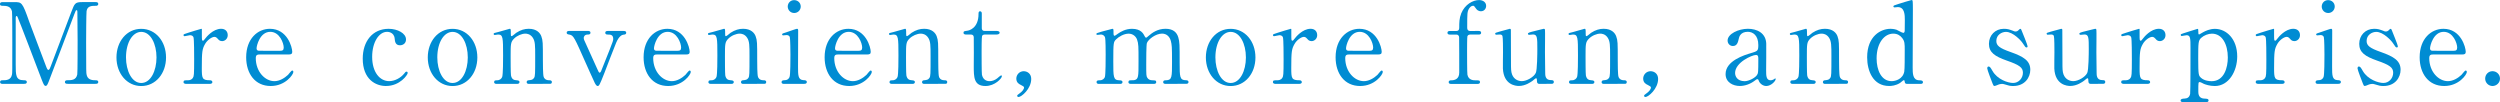 <?xml version="1.0" encoding="UTF-8" standalone="no"?>
<svg
   xmlns:dc="http://purl.org/dc/elements/1.1/"
   xmlns:cc="http://creativecommons.org/ns#"
   xmlns:rdf="http://www.w3.org/1999/02/22-rdf-syntax-ns#"
   xmlns:svg="http://www.w3.org/2000/svg"
   xmlns="http://www.w3.org/2000/svg"
   id="svg18854"
   version="1.1"
   viewBox="0 0 94.407 3.861"
   height="3.861mm"
   width="94.407mm">
  <defs
     id="defs18848" />
  <g
     transform="translate(-57.874,-94.742)"
     id="layer1">
    <path
       id="path18642"
       d="m 57.988,97.909 c -0.05,0 -0.11,0 -0.11,-0.068 0,-0.068 0.064,-0.068 0.085,-0.068 0.139,0 0.326,0 0.364,-0.22 0.012,-0.068 0.012,-0.072 0.012,-1.198 0,-0.199 0,-1.105 -0.012,-1.177 -0.038,-0.203 -0.22,-0.216 -0.314,-0.216 -0.08,0 -0.139,0 -0.139,-0.068 0,-0.072 0.063,-0.072 0.114,-0.072 h 0.436 c 0.267,0 0.296,0 0.551,0.732 0.098,0.276 0.563,1.482 0.652,1.727 0.013,0.03 0.039,0.102 0.072,0.102 0.042,0 0.068,-0.076 0.089,-0.132 0.22,-0.571 0.559,-1.486 0.779,-2.057 0.123,-0.322 0.14,-0.373 0.411,-0.373 h 0.5 c 0.043,0 0.106,0 0.106,0.072 0,0.068 -0.072,0.068 -0.085,0.068 -0.17,0 -0.322,0.004 -0.356,0.199 -0.012,0.085 -0.017,0.982 -0.017,1.185 0,1.135 0.005,1.143 0.017,1.207 0.03,0.174 0.161,0.22 0.314,0.22 0.068,0 0.127,0 0.127,0.068 0,0.068 -0.063,0.068 -0.11,0.068 h -1.025 c -0.059,0 -0.123,0 -0.123,-0.068 0,-0.068 0.068,-0.068 0.093,-0.068 0.148,0 0.331,0 0.373,-0.22 0.013,-0.072 0.013,-1.118 0.013,-1.287 0,-0.169 -0.009,-0.919 -0.009,-1.071 0,-0.021 0,-0.068 -0.03,-0.068 -0.025,0 -0.034,0.012 -0.081,0.14 -0.097,0.249 -0.923,2.443 -0.978,2.573 -0.042,0.098 -0.063,0.148 -0.11,0.148 -0.046,0 -0.072,-0.042 -0.143,-0.224 -0.145,-0.377 -0.885,-2.329 -0.919,-2.383 0,-0.005 -0.017,-0.034 -0.034,-0.034 -0.017,0 -0.034,0.021 -0.034,0.072 v 1.757 c 0,0.402 0,0.597 0.3,0.597 0.055,0 0.119,0 0.119,0.068 0,0.068 -0.063,0.068 -0.11,0.068 z m 0,0"
       style="fill:#008cd3;fill-opacity:1;fill-rule:nonzero;stroke:none;stroke-width:0.176" />
    <path
       id="path18644"
       d="m 63.208,97.876 c 0.356,0 0.576,-0.458 0.576,-0.965 0,-0.517 -0.225,-0.965 -0.576,-0.965 -0.322,0 -0.576,0.393 -0.576,0.965 0,0.5 0.216,0.965 0.576,0.965 m 0,-2.045 c 0.542,0 0.936,0.47 0.936,1.08 0,0.61 -0.394,1.08 -0.936,1.08 -0.542,0 -0.936,-0.475 -0.936,-1.08 0,-0.602 0.385,-1.08 0.936,-1.08"
       style="fill:#008cd3;fill-opacity:1;fill-rule:nonzero;stroke:none;stroke-width:0.176" />
    <path
       id="path18646"
       d="m 64.914,97.909 c -0.03,0 -0.11,0 -0.11,-0.068 0,-0.068 0.043,-0.068 0.161,-0.068 0.05,0 0.139,-0.004 0.194,-0.093 0.039,-0.059 0.047,-0.11 0.047,-0.703 0,-0.136 0,-0.754 -0.025,-0.825 -0.012,-0.047 -0.063,-0.081 -0.132,-0.081 -0.03,0 -0.173,0.038 -0.203,0.038 -0.025,0 -0.043,-0.021 -0.043,-0.042 0,-0.034 0.021,-0.038 0.207,-0.097 0.059,-0.017 0.444,-0.14 0.466,-0.14 0.013,0 0.017,0.004 0.021,0.012 v 0.187 c 0,0.224 0,0.249 0.042,0.249 0.021,0 0.03,-0.008 0.089,-0.085 0.034,-0.046 0.288,-0.364 0.597,-0.364 0.156,0 0.249,0.097 0.249,0.241 0,0.14 -0.11,0.225 -0.212,0.225 -0.089,0 -0.131,-0.047 -0.165,-0.089 -0.025,-0.025 -0.063,-0.072 -0.123,-0.072 -0.105,0 -0.279,0.127 -0.36,0.276 -0.102,0.182 -0.119,0.279 -0.119,0.906 0,0.385 0.012,0.457 0.309,0.457 0.034,0 0.09,0.013 0.09,0.068 0,0.068 -0.076,0.068 -0.11,0.068 z m 0,0"
       style="fill:#008cd3;fill-opacity:1;fill-rule:nonzero;stroke:none;stroke-width:0.176" />
    <path
       id="path18648"
       d="m 68.448,96.66 c 0.094,0 0.14,-0.021 0.14,-0.123 0,-0.161 -0.152,-0.593 -0.508,-0.593 -0.394,0 -0.517,0.529 -0.517,0.622 0,0.093 0.072,0.093 0.11,0.093 z m -0.779,0.14 c -0.055,0 -0.136,0 -0.136,0.135 0,0.517 0.351,0.872 0.703,0.872 0.195,0 0.381,-0.114 0.513,-0.237 0.025,-0.021 0.123,-0.165 0.161,-0.165 0.021,0 0.042,0.021 0.042,0.055 0,0.094 -0.296,0.53 -0.855,0.53 -0.593,0 -0.927,-0.47 -0.927,-1.085 0,-0.702 0.436,-1.075 0.897,-1.075 0.657,0 0.843,0.695 0.843,0.872 0,0.076 -0.042,0.097 -0.127,0.097 z m 0,0"
       style="fill:#008cd3;fill-opacity:1;fill-rule:nonzero;stroke:none;stroke-width:0.176" />
    <path
       id="path18650"
       d="m 72.453,97.99 c -0.393,0 -0.881,-0.25 -0.881,-1.034 0,-0.652 0.369,-1.126 0.978,-1.126 0.338,0 0.656,0.169 0.656,0.402 0,0.144 -0.11,0.22 -0.229,0.22 -0.174,0 -0.19,-0.148 -0.199,-0.254 -0.025,-0.254 -0.267,-0.254 -0.287,-0.254 -0.305,0 -0.563,0.389 -0.563,0.944 0,0.58 0.287,0.918 0.643,0.918 0.203,0 0.428,-0.114 0.568,-0.287 0.038,-0.051 0.055,-0.072 0.089,-0.072 0.017,0 0.042,0.013 0.042,0.051 0,0.068 -0.292,0.491 -0.817,0.491"
       style="fill:#008cd3;fill-opacity:1;fill-rule:nonzero;stroke:none;stroke-width:0.176" />
    <path
       id="path18652"
       d="m 74.964,97.876 c 0.356,0 0.575,-0.458 0.575,-0.965 0,-0.517 -0.224,-0.965 -0.575,-0.965 -0.322,0 -0.576,0.393 -0.576,0.965 0,0.5 0.216,0.965 0.576,0.965 m 0,-2.045 c 0.542,0 0.936,0.47 0.936,1.08 0,0.61 -0.394,1.08 -0.936,1.08 -0.542,0 -0.936,-0.475 -0.936,-1.08 0,-0.602 0.385,-1.08 0.936,-1.08"
       style="fill:#008cd3;fill-opacity:1;fill-rule:nonzero;stroke:none;stroke-width:0.176" />
    <path
       id="path18654"
       d="m 77.838,97.909 c -0.076,0 -0.076,-0.059 -0.076,-0.068 0,-0.059 0.055,-0.068 0.076,-0.068 0.11,-0.012 0.153,-0.017 0.203,-0.089 0.043,-0.068 0.043,-0.14 0.043,-0.821 0,-0.402 0,-0.559 -0.089,-0.695 -0.093,-0.144 -0.229,-0.156 -0.28,-0.156 -0.135,0 -0.313,0.072 -0.431,0.19 -0.127,0.132 -0.127,0.195 -0.127,0.682 0,0.11 0,0.626 0.013,0.703 0.025,0.135 0.097,0.182 0.207,0.186 0.042,0.004 0.114,0.004 0.114,0.068 0,0.009 0,0.068 -0.085,0.068 h -0.788 c -0.085,0 -0.085,-0.059 -0.085,-0.063 0,-0.072 0.051,-0.072 0.114,-0.072 0.105,0 0.17,-0.068 0.191,-0.127 0.034,-0.097 0.034,-0.661 0.034,-0.809 0,-0.686 -0.004,-0.792 -0.191,-0.792 -0.017,0 -0.105,0.017 -0.123,0.017 -0.017,0 -0.042,-0.004 -0.042,-0.039 0,-0.034 0.017,-0.038 0.169,-0.072 0.068,-0.017 0.424,-0.123 0.436,-0.123 0.043,0 0.043,0.017 0.043,0.186 0,0.059 0,0.093 0.03,0.093 0.03,0 0.148,-0.11 0.174,-0.127 0.169,-0.11 0.317,-0.152 0.474,-0.152 0.305,0 0.431,0.165 0.474,0.283 0.059,0.165 0.059,0.237 0.059,0.894 0,0.127 0,0.563 0.03,0.639 0.008,0.03 0.051,0.123 0.19,0.127 0.068,0 0.119,0.004 0.119,0.072 0,0.063 -0.051,0.063 -0.085,0.063 z m 0,0"
       style="fill:#008cd3;fill-opacity:1;fill-rule:nonzero;stroke:none;stroke-width:0.176" />
    <path
       id="path18656"
       d="m 81.416,95.911 c 0.042,0 0.105,0 0.105,0.068 0,0.063 -0.055,0.068 -0.101,0.072 -0.051,0.004 -0.17,0.047 -0.28,0.309 -0.068,0.161 -0.377,0.965 -0.444,1.143 -0.182,0.462 -0.199,0.486 -0.254,0.486 -0.051,0 -0.093,-0.089 -0.105,-0.11 -0.089,-0.187 -0.233,-0.513 -0.347,-0.766 -0.424,-0.957 -0.458,-1.034 -0.606,-1.063 -0.076,-0.012 -0.11,-0.021 -0.11,-0.072 0,-0.068 0.064,-0.068 0.11,-0.068 h 0.681 c 0.043,0 0.106,0 0.106,0.068 0,0.068 -0.063,0.068 -0.102,0.068 -0.131,0 -0.152,0.097 -0.152,0.132 0,0.034 0.013,0.059 0.017,0.076 0.038,0.085 0.424,0.932 0.5,1.105 0.038,0.085 0.055,0.127 0.085,0.127 0.021,0 0.042,-0.034 0.051,-0.05 0.012,-0.025 0.296,-0.746 0.326,-0.817 0.123,-0.314 0.135,-0.351 0.135,-0.407 0,-0.165 -0.114,-0.165 -0.203,-0.165 -0.034,0 -0.097,0 -0.097,-0.068 0,-0.068 0.063,-0.068 0.101,-0.068 z m 0,0"
       style="fill:#008cd3;fill-opacity:1;fill-rule:nonzero;stroke:none;stroke-width:0.176" />
    <path
       id="path18658"
       d="m 83.456,96.66 c 0.093,0 0.139,-0.021 0.139,-0.123 0,-0.161 -0.152,-0.593 -0.508,-0.593 -0.393,0 -0.517,0.529 -0.517,0.622 0,0.093 0.072,0.093 0.11,0.093 z m -0.779,0.14 c -0.055,0 -0.136,0 -0.136,0.135 0,0.517 0.352,0.872 0.703,0.872 0.194,0 0.381,-0.114 0.512,-0.237 0.025,-0.021 0.123,-0.165 0.161,-0.165 0.021,0 0.043,0.021 0.043,0.055 0,0.094 -0.296,0.53 -0.855,0.53 -0.593,0 -0.927,-0.47 -0.927,-1.085 0,-0.702 0.436,-1.075 0.898,-1.075 0.656,0 0.842,0.695 0.842,0.872 0,0.076 -0.042,0.097 -0.127,0.097 z m 0,0"
       style="fill:#008cd3;fill-opacity:1;fill-rule:nonzero;stroke:none;stroke-width:0.176" />
    <path
       id="path18660"
       d="m 85.932,97.909 c -0.076,0 -0.076,-0.059 -0.076,-0.068 0,-0.059 0.055,-0.068 0.076,-0.068 0.11,-0.012 0.152,-0.017 0.203,-0.089 0.042,-0.068 0.042,-0.14 0.042,-0.821 0,-0.402 0,-0.559 -0.089,-0.695 -0.093,-0.144 -0.229,-0.156 -0.279,-0.156 -0.136,0 -0.314,0.072 -0.432,0.19 -0.127,0.132 -0.127,0.195 -0.127,0.682 0,0.11 0,0.626 0.012,0.703 0.025,0.135 0.097,0.182 0.207,0.186 0.043,0.004 0.114,0.004 0.114,0.068 0,0.009 0,0.068 -0.085,0.068 h -0.788 c -0.085,0 -0.085,-0.059 -0.085,-0.063 0,-0.072 0.051,-0.072 0.114,-0.072 0.106,0 0.17,-0.068 0.191,-0.127 0.034,-0.097 0.034,-0.661 0.034,-0.809 0,-0.686 -0.004,-0.792 -0.19,-0.792 -0.017,0 -0.106,0.017 -0.123,0.017 -0.017,0 -0.042,-0.004 -0.042,-0.039 0,-0.034 0.017,-0.038 0.17,-0.072 0.068,-0.017 0.423,-0.123 0.436,-0.123 0.042,0 0.042,0.017 0.042,0.186 0,0.059 0,0.093 0.03,0.093 0.03,0 0.148,-0.11 0.174,-0.127 0.17,-0.11 0.318,-0.152 0.474,-0.152 0.305,0 0.432,0.165 0.474,0.283 0.059,0.165 0.059,0.237 0.059,0.894 0,0.127 0,0.563 0.03,0.639 0.009,0.03 0.051,0.123 0.191,0.127 0.068,0 0.119,0.004 0.119,0.072 0,0.063 -0.051,0.063 -0.085,0.063 z m 0,0"
       style="fill:#008cd3;fill-opacity:1;fill-rule:nonzero;stroke:none;stroke-width:0.176" />
    <path
       id="path18662"
       d="m 87.621,94.988 c 0,-0.136 0.11,-0.245 0.245,-0.241 0.136,0 0.246,0.105 0.246,0.241 0,0.136 -0.11,0.245 -0.246,0.245 -0.139,0 -0.245,-0.11 -0.245,-0.245 m -0.135,2.921 c -0.039,0 -0.098,0 -0.098,-0.068 0,-0.063 0.051,-0.068 0.132,-0.072 0.055,0 0.131,-0.025 0.169,-0.119 0.034,-0.072 0.034,-0.69 0.034,-0.843 0,-0.119 -0.005,-0.61 -0.025,-0.669 -0.021,-0.05 -0.068,-0.072 -0.119,-0.072 -0.021,0 -0.127,0.012 -0.132,0.012 -0.017,0 -0.038,-0.008 -0.038,-0.038 0,-0.03 0.021,-0.038 0.212,-0.097 0.055,-0.017 0.318,-0.114 0.351,-0.114 0.043,0 0.043,0.038 0.043,0.08 0,0.191 -0.005,1.144 -0.005,1.359 0,0.309 0,0.486 0.195,0.5 0.085,0.004 0.136,0.008 0.136,0.072 0,0.068 -0.072,0.068 -0.102,0.068 z m 0,0"
       style="fill:#008cd3;fill-opacity:1;fill-rule:nonzero;stroke:none;stroke-width:0.176" />
    <path
       id="path18664"
       d="m 90.292,96.66 c 0.093,0 0.14,-0.021 0.14,-0.123 0,-0.161 -0.152,-0.593 -0.508,-0.593 -0.394,0 -0.517,0.529 -0.517,0.622 0,0.093 0.072,0.093 0.11,0.093 z m -0.779,0.14 c -0.055,0 -0.135,0 -0.135,0.135 0,0.517 0.351,0.872 0.703,0.872 0.195,0 0.381,-0.114 0.512,-0.237 0.025,-0.021 0.123,-0.165 0.161,-0.165 0.021,0 0.042,0.021 0.042,0.055 0,0.094 -0.296,0.53 -0.855,0.53 -0.593,0 -0.927,-0.47 -0.927,-1.085 0,-0.702 0.436,-1.075 0.898,-1.075 0.656,0 0.843,0.695 0.843,0.872 0,0.076 -0.043,0.097 -0.127,0.097 z m 0,0"
       style="fill:#008cd3;fill-opacity:1;fill-rule:nonzero;stroke:none;stroke-width:0.176" />
    <path
       id="path18666"
       d="m 92.769,97.909 c -0.076,0 -0.076,-0.059 -0.076,-0.068 0,-0.059 0.055,-0.068 0.076,-0.068 0.11,-0.012 0.153,-0.017 0.203,-0.089 0.043,-0.068 0.043,-0.14 0.043,-0.821 0,-0.402 0,-0.559 -0.089,-0.695 -0.093,-0.144 -0.229,-0.156 -0.28,-0.156 -0.135,0 -0.313,0.072 -0.431,0.19 -0.127,0.132 -0.127,0.195 -0.127,0.682 0,0.11 0,0.626 0.013,0.703 0.025,0.135 0.097,0.182 0.207,0.186 0.042,0.004 0.114,0.004 0.114,0.068 0,0.009 0,0.068 -0.085,0.068 h -0.788 c -0.085,0 -0.085,-0.059 -0.085,-0.063 0,-0.072 0.051,-0.072 0.114,-0.072 0.105,0 0.169,-0.068 0.19,-0.127 0.034,-0.097 0.034,-0.661 0.034,-0.809 0,-0.686 -0.005,-0.792 -0.191,-0.792 -0.017,0 -0.106,0.017 -0.123,0.017 -0.017,0 -0.043,-0.004 -0.043,-0.039 0,-0.034 0.017,-0.038 0.17,-0.072 0.068,-0.017 0.424,-0.123 0.436,-0.123 0.042,0 0.042,0.017 0.042,0.186 0,0.059 0,0.093 0.03,0.093 0.03,0 0.149,-0.11 0.174,-0.127 0.17,-0.11 0.318,-0.152 0.475,-0.152 0.305,0 0.431,0.165 0.474,0.283 0.059,0.165 0.059,0.237 0.059,0.894 0,0.127 0,0.563 0.03,0.639 0.008,0.03 0.05,0.123 0.19,0.127 0.068,0 0.119,0.004 0.119,0.072 0,0.063 -0.05,0.063 -0.084,0.063 z m 0,0"
       style="fill:#008cd3;fill-opacity:1;fill-rule:nonzero;stroke:none;stroke-width:0.176" />
    <path
       id="path18668"
       d="m 94.373,96.046 c -0.047,0 -0.114,0 -0.114,-0.068 0,-0.055 0.021,-0.059 0.144,-0.076 0.068,-0.008 0.423,-0.093 0.423,-0.635 0,-0.039 0,-0.098 0.055,-0.098 0.068,0 0.068,0.063 0.068,0.089 v 0.546 c 0,0.038 0.013,0.106 0.106,0.106 h 0.449 c 0.043,0 0.119,0.008 0.119,0.068 0,0.025 -0.025,0.068 -0.114,0.068 h -0.453 c -0.012,0 -0.076,0.004 -0.097,0.055 -0.017,0.047 -0.017,0.521 -0.017,0.606 0,0.127 0,0.804 0.013,0.863 0.055,0.237 0.249,0.237 0.291,0.237 0.09,0 0.191,-0.034 0.284,-0.105 0.025,-0.017 0.123,-0.114 0.153,-0.114 0.017,0 0.025,0.017 0.025,0.034 0,0.076 -0.263,0.368 -0.618,0.368 -0.444,0 -0.444,-0.334 -0.444,-0.761 0,-0.013 0.008,-0.932 0,-1.076 0,-0.021 -0.004,-0.106 -0.106,-0.106 z m 0,0"
       style="fill:#008cd3;fill-opacity:1;fill-rule:nonzero;stroke:none;stroke-width:0.176" />
    <path
       id="path18670"
       d="m 96.38,98.265 c 0.076,-0.051 0.165,-0.144 0.165,-0.22 0,-0.034 -0.043,-0.054 -0.123,-0.097 -0.054,-0.025 -0.169,-0.081 -0.169,-0.237 0,-0.148 0.119,-0.28 0.279,-0.28 0.127,0 0.284,0.085 0.284,0.292 0,0.373 -0.369,0.682 -0.478,0.682 -0.043,0 -0.051,-0.03 -0.051,-0.047 0,-0.021 0.004,-0.03 0.093,-0.093"
       style="fill:#008cd3;fill-opacity:1;fill-rule:nonzero;stroke:none;stroke-width:0.176" />
    <path
       id="path18672"
       d="m 101.879,97.909 c -0.076,0 -0.08,-0.051 -0.08,-0.068 0,-0.063 0.05,-0.068 0.114,-0.068 0.22,-0.008 0.22,-0.123 0.22,-0.695 0,-0.584 -0.008,-0.639 -0.043,-0.783 -0.038,-0.153 -0.148,-0.284 -0.334,-0.284 -0.237,0 -0.517,0.212 -0.572,0.356 -0.025,0.068 -0.025,0.673 -0.025,0.792 0,0.411 0,0.458 0.042,0.521 0.042,0.063 0.097,0.089 0.174,0.093 0.123,0.004 0.161,0.004 0.161,0.068 0,0.068 -0.059,0.068 -0.098,0.068 h -0.851 c -0.038,0 -0.101,0 -0.101,-0.068 0,-0.025 0.012,-0.05 0.034,-0.059 0.021,-0.012 0.148,-0.008 0.178,-0.012 0.17,-0.034 0.17,-0.123 0.17,-0.711 0,-0.568 0,-0.665 -0.055,-0.821 -0.034,-0.102 -0.144,-0.225 -0.318,-0.225 -0.182,0 -0.377,0.119 -0.47,0.212 -0.102,0.102 -0.11,0.11 -0.11,0.834 0,0.588 0,0.707 0.22,0.715 0.063,0 0.127,0.004 0.127,0.068 0,0.064 -0.059,0.068 -0.093,0.068 h -0.8 c -0.021,0 -0.085,0 -0.085,-0.068 0,-0.068 0.055,-0.068 0.127,-0.068 0.105,0 0.169,-0.072 0.186,-0.123 0.03,-0.089 0.03,-0.703 0.03,-0.847 0,-0.119 0,-0.58 -0.025,-0.652 -0.012,-0.043 -0.063,-0.106 -0.156,-0.106 -0.017,0 -0.105,0.013 -0.127,0.013 -0.008,0 -0.043,0 -0.043,-0.03 0,-0.034 0.013,-0.039 0.207,-0.094 0.098,-0.025 0.364,-0.097 0.398,-0.105 0.042,0 0.042,0.021 0.042,0.123 0,0.11 0.005,0.14 0.043,0.14 0.017,0 0.101,-0.063 0.127,-0.081 0.106,-0.076 0.292,-0.182 0.529,-0.182 0.343,0 0.432,0.19 0.475,0.275 0.008,0.017 0.03,0.059 0.054,0.059 0.021,0 0.03,-0.008 0.098,-0.068 0.131,-0.114 0.338,-0.267 0.639,-0.267 0.287,0 0.427,0.135 0.482,0.326 0.051,0.178 0.051,0.258 0.051,0.969 0,0.508 0,0.648 0.237,0.648 0.03,0 0.097,0 0.097,0.072 0,0.042 -0.038,0.063 -0.081,0.063 z m 0,0"
       style="fill:#008cd3;fill-opacity:1;fill-rule:nonzero;stroke:none;stroke-width:0.176" />
    <path
       id="path18674"
       d="m 104.347,97.876 c 0.356,0 0.576,-0.458 0.576,-0.965 0,-0.517 -0.225,-0.965 -0.576,-0.965 -0.322,0 -0.576,0.393 -0.576,0.965 0,0.5 0.216,0.965 0.576,0.965 m 0,-2.045 c 0.542,0 0.936,0.47 0.936,1.08 0,0.61 -0.394,1.08 -0.936,1.08 -0.542,0 -0.936,-0.475 -0.936,-1.08 0,-0.602 0.385,-1.08 0.936,-1.08"
       style="fill:#008cd3;fill-opacity:1;fill-rule:nonzero;stroke:none;stroke-width:0.176" />
    <path
       id="path18676"
       d="m 106.053,97.909 c -0.03,0 -0.11,0 -0.11,-0.068 0,-0.068 0.042,-0.068 0.161,-0.068 0.051,0 0.14,-0.004 0.195,-0.093 0.038,-0.059 0.047,-0.11 0.047,-0.703 0,-0.136 0,-0.754 -0.025,-0.825 -0.013,-0.047 -0.063,-0.081 -0.131,-0.081 -0.03,0 -0.174,0.038 -0.204,0.038 -0.025,0 -0.042,-0.021 -0.042,-0.042 0,-0.034 0.021,-0.038 0.207,-0.097 0.059,-0.017 0.444,-0.14 0.466,-0.14 0.013,0 0.017,0.004 0.021,0.012 v 0.187 c 0,0.224 0,0.249 0.042,0.249 0.021,0 0.03,-0.008 0.089,-0.085 0.034,-0.046 0.288,-0.364 0.597,-0.364 0.156,0 0.249,0.097 0.249,0.241 0,0.14 -0.11,0.225 -0.212,0.225 -0.089,0 -0.132,-0.047 -0.165,-0.089 -0.025,-0.025 -0.063,-0.072 -0.123,-0.072 -0.105,0 -0.28,0.127 -0.36,0.276 -0.102,0.182 -0.119,0.279 -0.119,0.906 0,0.385 0.012,0.457 0.309,0.457 0.034,0 0.089,0.013 0.089,0.068 0,0.068 -0.076,0.068 -0.11,0.068 z m 0,0"
       style="fill:#008cd3;fill-opacity:1;fill-rule:nonzero;stroke:none;stroke-width:0.176" />
    <path
       id="path18678"
       d="m 109.588,96.66 c 0.093,0 0.14,-0.021 0.14,-0.123 0,-0.161 -0.152,-0.593 -0.508,-0.593 -0.393,0 -0.516,0.529 -0.516,0.622 0,0.093 0.072,0.093 0.11,0.093 z m -0.779,0.14 c -0.054,0 -0.135,0 -0.135,0.135 0,0.517 0.351,0.872 0.703,0.872 0.194,0 0.381,-0.114 0.512,-0.237 0.025,-0.021 0.123,-0.165 0.161,-0.165 0.021,0 0.042,0.021 0.042,0.055 0,0.094 -0.296,0.53 -0.855,0.53 -0.593,0 -0.927,-0.47 -0.927,-1.085 0,-0.702 0.437,-1.075 0.898,-1.075 0.657,0 0.843,0.695 0.843,0.872 0,0.076 -0.043,0.097 -0.127,0.097 z m 0,0"
       style="fill:#008cd3;fill-opacity:1;fill-rule:nonzero;stroke:none;stroke-width:0.176" />
    <path
       id="path18680"
       d="m 113.707,95.911 c 0.034,0 0.098,0 0.098,0.068 0,0.068 -0.064,0.068 -0.098,0.068 h -0.318 c -0.012,0 -0.076,0.004 -0.101,0.059 -0.013,0.034 -0.013,0.487 -0.013,0.572 0,0.093 0,0.821 0.013,0.885 0.042,0.212 0.237,0.212 0.305,0.212 0.132,0 0.169,0 0.169,0.068 0,0.068 -0.063,0.068 -0.106,0.068 h -0.978 c -0.034,0 -0.097,0 -0.097,-0.068 0,-0.068 0.068,-0.068 0.093,-0.068 0.127,0 0.305,-0.042 0.305,-0.292 0,-0.178 0,-1.313 -0.004,-1.325 0,-0.047 -0.021,-0.11 -0.106,-0.11 h -0.232 c -0.039,0 -0.102,0 -0.102,-0.068 0,-0.068 0.063,-0.068 0.102,-0.068 h 0.232 c 0.11,0 0.11,-0.089 0.11,-0.139 0,-0.169 0,-0.339 0.076,-0.529 0.14,-0.335 0.44,-0.5 0.673,-0.5 0.139,0 0.267,0.076 0.267,0.22 0,0.106 -0.076,0.203 -0.195,0.203 -0.119,0 -0.17,-0.076 -0.194,-0.11 -0.064,-0.089 -0.068,-0.097 -0.106,-0.097 -0.059,0 -0.11,0.047 -0.144,0.097 -0.076,0.123 -0.076,0.178 -0.076,0.728 0,0.03 0,0.127 0.11,0.127 z m 0,0"
       style="fill:#008cd3;fill-opacity:1;fill-rule:nonzero;stroke:none;stroke-width:0.176" />
    <path
       id="path18682"
       d="m 115.997,97.909 c -0.047,0 -0.081,-0.034 -0.081,-0.085 -0.004,-0.097 -0.004,-0.127 -0.038,-0.127 -0.025,0 -0.11,0.084 -0.131,0.097 -0.055,0.038 -0.263,0.194 -0.517,0.194 -0.123,0 -0.572,-0.042 -0.602,-0.656 -0.004,-0.089 0.004,-0.521 0.004,-0.618 0,-0.102 0,-0.559 -0.021,-0.614 -0.017,-0.047 -0.063,-0.055 -0.106,-0.055 -0.017,0 -0.106,0.008 -0.127,0.008 -0.03,0 -0.042,-0.021 -0.042,-0.038 0,-0.034 0.017,-0.038 0.169,-0.081 0.127,-0.038 0.377,-0.105 0.385,-0.105 0.013,0 0.035,0.008 0.039,0.034 0,0.004 0.004,1.1 0.004,1.224 0,0.249 0,0.36 0.042,0.47 0.068,0.174 0.22,0.249 0.369,0.249 0.182,0 0.449,-0.152 0.525,-0.309 0.055,-0.106 0.059,-0.754 0.059,-0.902 0,-0.419 0,-0.551 -0.161,-0.551 -0.021,0 -0.123,0.013 -0.144,0.013 -0.042,0 -0.05,-0.025 -0.05,-0.034 0,-0.046 0.03,-0.054 0.309,-0.123 0.072,-0.017 0.28,-0.072 0.296,-0.072 0.017,0 0.035,0.017 0.038,0.034 0.009,0.034 0,0.719 0,0.855 0,0.11 0.009,0.652 0.009,0.775 0,0.089 0,0.275 0.212,0.275 0.051,0 0.114,0 0.114,0.072 0,0.03 -0.021,0.068 -0.072,0.068 z m 0,0"
       style="fill:#008cd3;fill-opacity:1;fill-rule:nonzero;stroke:none;stroke-width:0.176" />
    <path
       id="path18684"
       d="m 118.431,97.909 c -0.076,0 -0.076,-0.059 -0.076,-0.068 0,-0.059 0.055,-0.068 0.076,-0.068 0.11,-0.012 0.152,-0.017 0.203,-0.089 0.042,-0.068 0.042,-0.14 0.042,-0.821 0,-0.402 0,-0.559 -0.089,-0.695 -0.093,-0.144 -0.229,-0.156 -0.279,-0.156 -0.136,0 -0.314,0.072 -0.432,0.19 -0.127,0.132 -0.127,0.195 -0.127,0.682 0,0.11 0,0.626 0.012,0.703 0.025,0.135 0.097,0.182 0.207,0.186 0.042,0.004 0.114,0.004 0.114,0.068 0,0.009 0,0.068 -0.085,0.068 h -0.788 c -0.085,0 -0.085,-0.059 -0.085,-0.063 0,-0.072 0.051,-0.072 0.114,-0.072 0.106,0 0.169,-0.068 0.191,-0.127 0.034,-0.097 0.034,-0.661 0.034,-0.809 0,-0.686 -0.004,-0.792 -0.191,-0.792 -0.017,0 -0.105,0.017 -0.123,0.017 -0.017,0 -0.042,-0.004 -0.042,-0.039 0,-0.034 0.017,-0.038 0.169,-0.072 0.068,-0.017 0.423,-0.123 0.435,-0.123 0.043,0 0.043,0.017 0.043,0.186 0,0.059 0,0.093 0.03,0.093 0.03,0 0.148,-0.11 0.174,-0.127 0.169,-0.11 0.318,-0.152 0.474,-0.152 0.305,0 0.432,0.165 0.474,0.283 0.059,0.165 0.059,0.237 0.059,0.894 0,0.127 0,0.563 0.03,0.639 0.009,0.03 0.051,0.123 0.191,0.127 0.068,0 0.119,0.004 0.119,0.072 0,0.063 -0.051,0.063 -0.085,0.063 z m 0,0"
       style="fill:#008cd3;fill-opacity:1;fill-rule:nonzero;stroke:none;stroke-width:0.176" />
    <path
       id="path18686"
       d="m 120.053,98.265 c 0.076,-0.051 0.165,-0.144 0.165,-0.22 0,-0.034 -0.042,-0.054 -0.123,-0.097 -0.055,-0.025 -0.17,-0.081 -0.17,-0.237 0,-0.148 0.119,-0.28 0.28,-0.28 0.127,0 0.284,0.085 0.284,0.292 0,0.373 -0.369,0.682 -0.479,0.682 -0.042,0 -0.05,-0.03 -0.05,-0.047 0,-0.021 0.004,-0.03 0.093,-0.093"
       style="fill:#008cd3;fill-opacity:1;fill-rule:nonzero;stroke:none;stroke-width:0.176" />
    <path
       id="path18688"
       d="m 124.243,97.541 c 0.021,-0.051 0.03,-0.068 0.03,-0.567 0,-0.085 0,-0.156 -0.089,-0.156 -0.152,0 -0.788,0.283 -0.788,0.681 0,0.114 0.072,0.309 0.364,0.309 0.144,0 0.423,-0.127 0.482,-0.267 m 0.33,-1.134 c 0.005,0.143 -0.004,0.834 -0.004,0.99 0,0.199 0,0.377 0.17,0.377 0.043,0 0.11,-0.025 0.136,-0.047 0.004,-0.004 0.03,-0.025 0.034,-0.025 0.008,0 0.021,0.004 0.021,0.025 0,0.076 -0.174,0.263 -0.356,0.263 -0.135,0 -0.245,-0.101 -0.279,-0.19 -0.008,-0.03 -0.021,-0.068 -0.059,-0.068 -0.025,0 -0.063,0.03 -0.101,0.059 -0.165,0.127 -0.373,0.198 -0.559,0.198 -0.254,0 -0.538,-0.135 -0.538,-0.449 0,-0.504 0.711,-0.719 0.957,-0.792 0.254,-0.076 0.279,-0.085 0.279,-0.305 0,-0.364 -0.203,-0.5 -0.398,-0.5 -0.28,0 -0.327,0.199 -0.339,0.258 -0.03,0.127 -0.059,0.279 -0.224,0.279 -0.11,0 -0.199,-0.089 -0.199,-0.207 0,-0.25 0.411,-0.444 0.766,-0.444 0.334,0 0.686,0.152 0.694,0.576"
       style="fill:#008cd3;fill-opacity:1;fill-rule:nonzero;stroke:none;stroke-width:0.176" />
    <path
       id="path18690"
       d="m 126.788,97.909 c -0.076,0 -0.076,-0.059 -0.076,-0.068 0,-0.059 0.055,-0.068 0.076,-0.068 0.11,-0.012 0.152,-0.017 0.203,-0.089 0.042,-0.068 0.042,-0.14 0.042,-0.821 0,-0.402 0,-0.559 -0.089,-0.695 -0.093,-0.144 -0.228,-0.156 -0.279,-0.156 -0.136,0 -0.314,0.072 -0.432,0.19 -0.127,0.132 -0.127,0.195 -0.127,0.682 0,0.11 0,0.626 0.012,0.703 0.025,0.135 0.097,0.182 0.207,0.186 0.042,0.004 0.114,0.004 0.114,0.068 0,0.009 0,0.068 -0.085,0.068 h -0.788 c -0.085,0 -0.085,-0.059 -0.085,-0.063 0,-0.072 0.051,-0.072 0.114,-0.072 0.106,0 0.169,-0.068 0.191,-0.127 0.034,-0.097 0.034,-0.661 0.034,-0.809 0,-0.686 -0.004,-0.792 -0.191,-0.792 -0.017,0 -0.105,0.017 -0.123,0.017 -0.017,0 -0.042,-0.004 -0.042,-0.039 0,-0.034 0.017,-0.038 0.169,-0.072 0.068,-0.017 0.423,-0.123 0.435,-0.123 0.043,0 0.043,0.017 0.043,0.186 0,0.059 0,0.093 0.03,0.093 0.03,0 0.148,-0.11 0.174,-0.127 0.169,-0.11 0.318,-0.152 0.474,-0.152 0.305,0 0.432,0.165 0.474,0.283 0.059,0.165 0.059,0.237 0.059,0.894 0,0.127 0,0.563 0.03,0.639 0.009,0.03 0.051,0.123 0.191,0.127 0.068,0 0.119,0.004 0.119,0.072 0,0.063 -0.051,0.063 -0.085,0.063 z m 0,0"
       style="fill:#008cd3;fill-opacity:1;fill-rule:nonzero;stroke:none;stroke-width:0.176" />
    <path
       id="path18692"
       d="m 129.785,97.439 c 0.017,-0.093 0.017,-0.538 0.017,-0.805 0,-0.237 0,-0.334 -0.097,-0.457 -0.068,-0.089 -0.174,-0.165 -0.335,-0.165 -0.33,0 -0.63,0.343 -0.63,0.936 0,0.44 0.178,0.859 0.567,0.859 0.144,0 0.428,-0.076 0.479,-0.368 m 0.101,0.47 c -0.038,0 -0.076,-0.013 -0.081,-0.059 -0.008,-0.055 -0.012,-0.081 -0.038,-0.081 -0.025,0 -0.119,0.093 -0.144,0.106 -0.161,0.101 -0.322,0.114 -0.411,0.114 -0.609,0 -0.83,-0.571 -0.83,-1.083 0,-0.809 0.525,-1.076 0.881,-1.076 0.047,0 0.123,0.004 0.225,0.034 0.038,0.012 0.212,0.119 0.258,0.119 0.051,0 0.055,-0.063 0.055,-0.101 0,-0.051 0.004,-0.318 0.004,-0.377 0,-0.187 0,-0.495 -0.267,-0.495 -0.021,0 -0.114,0.012 -0.123,0.012 -0.017,0 -0.042,-0.012 -0.042,-0.034 0,-0.038 0.021,-0.042 0.194,-0.097 0.055,-0.017 0.47,-0.148 0.495,-0.148 0.009,0 0.021,0 0.034,0.021 0.013,0.017 0.013,0.284 0.013,0.331 0,0.313 -0.008,1.846 -0.008,2.193 0,0.224 0,0.478 0.241,0.486 0.072,0 0.148,0.004 0.148,0.076 0,0.012 -0.012,0.059 -0.068,0.059 z m 0,0"
       style="fill:#008cd3;fill-opacity:1;fill-rule:nonzero;stroke:none;stroke-width:0.176" />
    <path
       id="path18694"
       d="m 133.904,95.911 c 0.034,0.013 0.05,0.021 0.08,0.021 0.055,0 0.093,-0.025 0.123,-0.059 0.03,-0.03 0.043,-0.042 0.059,-0.042 0.026,0 0.035,0.021 0.047,0.055 0.039,0.097 0.229,0.559 0.229,0.605 0,0.021 -0.008,0.043 -0.038,0.043 -0.043,0 -0.051,-0.017 -0.152,-0.169 -0.051,-0.081 -0.356,-0.419 -0.627,-0.419 -0.156,0 -0.364,0.11 -0.364,0.342 0,0.174 0.114,0.271 0.542,0.42 0.491,0.174 0.741,0.33 0.741,0.669 0,0.283 -0.199,0.613 -0.648,0.613 -0.114,0 -0.161,-0.012 -0.342,-0.068 -0.025,-0.008 -0.055,-0.012 -0.081,-0.012 -0.059,0 -0.101,0.017 -0.127,0.025 -0.081,0.034 -0.132,0.054 -0.153,0.054 -0.038,0 -0.05,-0.034 -0.072,-0.089 -0.038,-0.097 -0.203,-0.52 -0.203,-0.575 0,-0.025 0.008,-0.072 0.051,-0.072 0.05,0 0.08,0.051 0.148,0.169 0.186,0.322 0.584,0.453 0.779,0.453 0.208,0 0.369,-0.178 0.369,-0.386 0,-0.194 -0.123,-0.291 -0.614,-0.461 -0.444,-0.157 -0.669,-0.305 -0.669,-0.631 0,-0.322 0.237,-0.567 0.559,-0.567 0.144,0 0.203,0.021 0.364,0.08"
       style="fill:#008cd3;fill-opacity:1;fill-rule:nonzero;stroke:none;stroke-width:0.176" />
    <path
       id="path18696"
       d="m 136.82,97.909 c -0.047,0 -0.081,-0.034 -0.081,-0.085 -0.004,-0.097 -0.004,-0.127 -0.038,-0.127 -0.025,0 -0.11,0.084 -0.132,0.097 -0.055,0.038 -0.263,0.194 -0.516,0.194 -0.123,0 -0.572,-0.042 -0.602,-0.656 -0.004,-0.089 0.004,-0.521 0.004,-0.618 0,-0.102 0,-0.559 -0.021,-0.614 -0.017,-0.047 -0.063,-0.055 -0.105,-0.055 -0.017,0 -0.106,0.008 -0.127,0.008 -0.03,0 -0.042,-0.021 -0.042,-0.038 0,-0.034 0.017,-0.038 0.17,-0.081 0.127,-0.038 0.377,-0.105 0.385,-0.105 0.013,0 0.034,0.008 0.038,0.034 0,0.004 0.005,1.1 0.005,1.224 0,0.249 0,0.36 0.042,0.47 0.068,0.174 0.22,0.249 0.369,0.249 0.182,0 0.449,-0.152 0.524,-0.309 0.055,-0.106 0.059,-0.754 0.059,-0.902 0,-0.419 0,-0.551 -0.161,-0.551 -0.021,0 -0.123,0.013 -0.144,0.013 -0.042,0 -0.051,-0.025 -0.051,-0.034 0,-0.046 0.03,-0.054 0.309,-0.123 0.072,-0.017 0.28,-0.072 0.296,-0.072 0.017,0 0.034,0.017 0.038,0.034 0.009,0.034 0,0.719 0,0.855 0,0.11 0.009,0.652 0.009,0.775 0,0.089 0,0.275 0.212,0.275 0.05,0 0.114,0 0.114,0.072 0,0.03 -0.021,0.068 -0.072,0.068 z m 0,0"
       style="fill:#008cd3;fill-opacity:1;fill-rule:nonzero;stroke:none;stroke-width:0.176" />
    <path
       id="path18698"
       d="m 138.086,97.909 c -0.03,0 -0.11,0 -0.11,-0.068 0,-0.068 0.042,-0.068 0.161,-0.068 0.051,0 0.14,-0.004 0.195,-0.093 0.038,-0.059 0.047,-0.11 0.047,-0.703 0,-0.136 0,-0.754 -0.025,-0.825 -0.013,-0.047 -0.063,-0.081 -0.132,-0.081 -0.03,0 -0.174,0.038 -0.203,0.038 -0.025,0 -0.042,-0.021 -0.042,-0.042 0,-0.034 0.021,-0.038 0.207,-0.097 0.059,-0.017 0.444,-0.14 0.466,-0.14 0.013,0 0.017,0.004 0.021,0.012 v 0.187 c 0,0.224 0,0.249 0.042,0.249 0.021,0 0.03,-0.008 0.089,-0.085 0.034,-0.046 0.288,-0.364 0.597,-0.364 0.157,0 0.25,0.097 0.25,0.241 0,0.14 -0.11,0.225 -0.212,0.225 -0.089,0 -0.132,-0.047 -0.165,-0.089 -0.025,-0.025 -0.063,-0.072 -0.123,-0.072 -0.105,0 -0.28,0.127 -0.36,0.276 -0.102,0.182 -0.118,0.279 -0.118,0.906 0,0.385 0.012,0.457 0.309,0.457 0.034,0 0.089,0.013 0.089,0.068 0,0.068 -0.076,0.068 -0.11,0.068 z m 0,0"
       style="fill:#008cd3;fill-opacity:1;fill-rule:nonzero;stroke:none;stroke-width:0.176" />
    <path
       id="path18700"
       d="m 140.995,96.173 c -0.106,0.102 -0.11,0.174 -0.11,0.788 0,0.623 0.017,0.635 0.106,0.72 0.131,0.119 0.334,0.127 0.402,0.127 0.474,0 0.61,-0.521 0.61,-0.893 0,-0.5 -0.212,-0.902 -0.601,-0.902 -0.136,0 -0.301,0.063 -0.407,0.161 m -0.661,2.43 c -0.038,0 -0.114,-0.008 -0.114,-0.068 0,-0.063 0.081,-0.068 0.153,-0.072 0.101,-0.004 0.182,-0.047 0.207,-0.178 0.013,-0.081 0.013,-1.465 0.013,-1.723 0,-0.373 0,-0.491 -0.148,-0.491 -0.025,0 -0.152,0.03 -0.182,0.03 -0.021,0 -0.039,-0.021 -0.039,-0.038 0,-0.03 0.017,-0.039 0.098,-0.063 0.046,-0.013 0.524,-0.169 0.537,-0.169 0.03,0 0.03,0.034 0.03,0.119 0,0.063 0,0.093 0.034,0.093 0.004,0 0.136,-0.076 0.148,-0.085 0.081,-0.046 0.25,-0.127 0.444,-0.127 0.44,0 0.843,0.385 0.843,1.041 0,0.559 -0.318,1.118 -0.847,1.118 -0.186,0 -0.347,-0.055 -0.411,-0.081 -0.025,-0.013 -0.127,-0.068 -0.156,-0.068 -0.055,0 -0.055,0.013 -0.055,0.347 0,0.076 0,0.263 0.212,0.276 0.119,0.004 0.174,0.008 0.174,0.072 0,0.063 -0.08,0.068 -0.123,0.068 z m 0,0"
       style="fill:#008cd3;fill-opacity:1;fill-rule:nonzero;stroke:none;stroke-width:0.176" />
    <path
       id="path18702"
       d="m 143.166,97.909 c -0.03,0 -0.11,0 -0.11,-0.068 0,-0.068 0.042,-0.068 0.161,-0.068 0.051,0 0.14,-0.004 0.195,-0.093 0.038,-0.059 0.046,-0.11 0.046,-0.703 0,-0.136 0,-0.754 -0.025,-0.825 -0.013,-0.047 -0.064,-0.081 -0.132,-0.081 -0.03,0 -0.174,0.038 -0.203,0.038 -0.025,0 -0.042,-0.021 -0.042,-0.042 0,-0.034 0.021,-0.038 0.207,-0.097 0.059,-0.017 0.444,-0.14 0.466,-0.14 0.012,0 0.017,0.004 0.021,0.012 v 0.187 c 0,0.224 0,0.249 0.042,0.249 0.021,0 0.03,-0.008 0.089,-0.085 0.034,-0.046 0.288,-0.364 0.597,-0.364 0.156,0 0.25,0.097 0.25,0.241 0,0.14 -0.11,0.225 -0.212,0.225 -0.089,0 -0.131,-0.047 -0.165,-0.089 -0.025,-0.025 -0.063,-0.072 -0.123,-0.072 -0.106,0 -0.28,0.127 -0.36,0.276 -0.101,0.182 -0.118,0.279 -0.118,0.906 0,0.385 0.012,0.457 0.309,0.457 0.034,0 0.089,0.013 0.089,0.068 0,0.068 -0.076,0.068 -0.11,0.068 z m 0,0"
       style="fill:#008cd3;fill-opacity:1;fill-rule:nonzero;stroke:none;stroke-width:0.176" />
    <path
       id="path18704"
       d="m 145.549,94.988 c 0,-0.136 0.11,-0.245 0.246,-0.241 0.135,0 0.245,0.105 0.245,0.241 0,0.136 -0.11,0.245 -0.245,0.245 -0.14,0 -0.246,-0.11 -0.246,-0.245 m -0.135,2.921 c -0.038,0 -0.097,0 -0.097,-0.068 0,-0.063 0.05,-0.068 0.131,-0.072 0.055,0 0.132,-0.025 0.17,-0.119 0.034,-0.072 0.034,-0.69 0.034,-0.843 0,-0.119 -0.004,-0.61 -0.025,-0.669 -0.021,-0.05 -0.068,-0.072 -0.118,-0.072 -0.021,0 -0.127,0.012 -0.131,0.012 -0.017,0 -0.039,-0.008 -0.039,-0.038 0,-0.03 0.021,-0.038 0.212,-0.097 0.055,-0.017 0.318,-0.114 0.351,-0.114 0.043,0 0.043,0.038 0.043,0.08 0,0.191 -0.004,1.144 -0.004,1.359 0,0.309 0,0.486 0.195,0.5 0.084,0.004 0.135,0.008 0.135,0.072 0,0.068 -0.072,0.068 -0.101,0.068 z m 0,0"
       style="fill:#008cd3;fill-opacity:1;fill-rule:nonzero;stroke:none;stroke-width:0.176" />
    <path
       id="path18706"
       d="m 147.886,95.911 c 0.034,0.013 0.051,0.021 0.081,0.021 0.055,0 0.093,-0.025 0.123,-0.059 0.03,-0.03 0.042,-0.042 0.059,-0.042 0.025,0 0.034,0.021 0.047,0.055 0.038,0.097 0.228,0.559 0.228,0.605 0,0.021 -0.008,0.043 -0.038,0.043 -0.042,0 -0.051,-0.017 -0.152,-0.169 -0.051,-0.081 -0.356,-0.419 -0.626,-0.419 -0.157,0 -0.364,0.11 -0.364,0.342 0,0.174 0.114,0.271 0.542,0.42 0.491,0.174 0.741,0.33 0.741,0.669 0,0.283 -0.199,0.613 -0.648,0.613 -0.114,0 -0.161,-0.012 -0.343,-0.068 -0.025,-0.008 -0.055,-0.012 -0.081,-0.012 -0.059,0 -0.101,0.017 -0.127,0.025 -0.081,0.034 -0.131,0.054 -0.152,0.054 -0.038,0 -0.051,-0.034 -0.072,-0.089 -0.038,-0.097 -0.203,-0.52 -0.203,-0.575 0,-0.025 0.008,-0.072 0.051,-0.072 0.051,0 0.081,0.051 0.148,0.169 0.187,0.322 0.584,0.453 0.779,0.453 0.207,0 0.368,-0.178 0.368,-0.386 0,-0.194 -0.123,-0.291 -0.614,-0.461 -0.444,-0.157 -0.668,-0.305 -0.668,-0.631 0,-0.322 0.236,-0.567 0.559,-0.567 0.144,0 0.203,0.021 0.364,0.08"
       style="fill:#008cd3;fill-opacity:1;fill-rule:nonzero;stroke:none;stroke-width:0.176" />
    <path
       id="path18708"
       d="m 150.524,96.66 c 0.093,0 0.14,-0.021 0.14,-0.123 0,-0.161 -0.153,-0.593 -0.508,-0.593 -0.393,0 -0.517,0.529 -0.517,0.622 0,0.093 0.072,0.093 0.11,0.093 z m -0.779,0.14 c -0.055,0 -0.136,0 -0.136,0.135 0,0.517 0.352,0.872 0.704,0.872 0.194,0 0.381,-0.114 0.512,-0.237 0.025,-0.021 0.123,-0.165 0.161,-0.165 0.021,0 0.043,0.021 0.043,0.055 0,0.094 -0.296,0.53 -0.855,0.53 -0.593,0 -0.927,-0.47 -0.927,-1.085 0,-0.702 0.436,-1.075 0.898,-1.075 0.656,0 0.842,0.695 0.842,0.872 0,0.076 -0.042,0.097 -0.127,0.097 z m 0,0"
       style="fill:#008cd3;fill-opacity:1;fill-rule:nonzero;stroke:none;stroke-width:0.176" />
    <path
       id="path18710"
       d="m 151.721,97.71 c 0,-0.152 0.119,-0.28 0.276,-0.28 0.156,0 0.284,0.123 0.284,0.28 0,0.161 -0.136,0.28 -0.284,0.28 -0.148,0 -0.276,-0.123 -0.276,-0.28"
       style="fill:#008cd3;fill-opacity:1;fill-rule:nonzero;stroke:none;stroke-width:0.176" />
  </g>
</svg>
